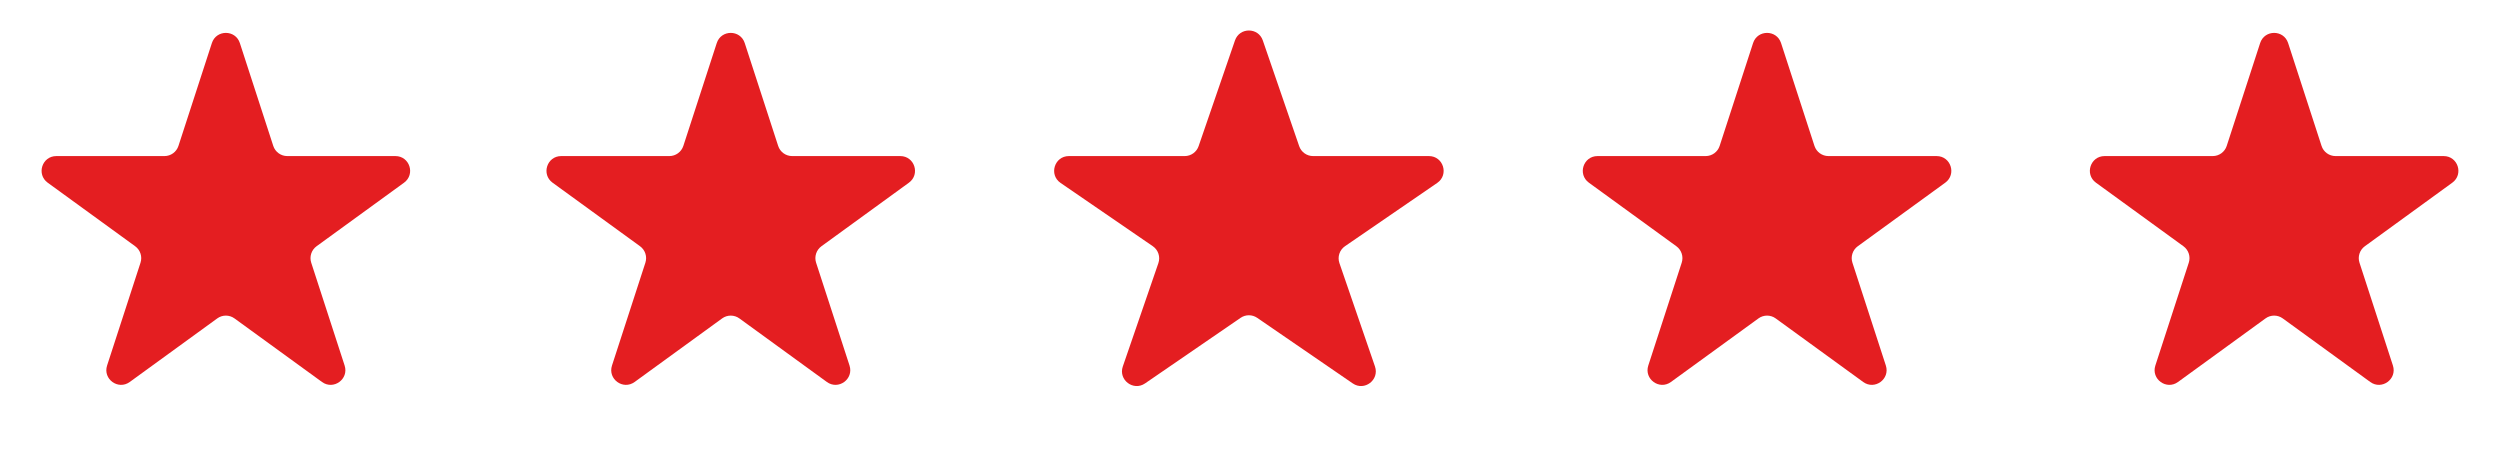 <svg width="121" height="22" viewBox="0 0 121 22" fill="none" xmlns="http://www.w3.org/2000/svg">
<path d="M10.255 2.084C10.468 1.428 11.396 1.428 11.609 2.084L13.226 7.062C13.322 7.355 13.595 7.554 13.903 7.554H19.138C19.827 7.554 20.114 8.436 19.556 8.842L15.322 11.918C15.072 12.1 14.968 12.421 15.063 12.714L16.68 17.692C16.894 18.348 16.143 18.894 15.585 18.488L11.35 15.412C11.101 15.23 10.763 15.23 10.514 15.412L6.279 18.488C5.721 18.894 4.97 18.348 5.183 17.692L6.801 12.714C6.896 12.421 6.792 12.1 6.542 11.918L2.308 8.842C1.75 8.436 2.036 7.554 2.726 7.554H7.96C8.269 7.554 8.542 7.355 8.637 7.062L10.255 2.084Z" fill="#E41E21"/>
<path d="M34.691 2.084C34.904 1.428 35.832 1.428 36.045 2.084L37.663 7.062C37.758 7.355 38.031 7.554 38.34 7.554H43.574C44.264 7.554 44.55 8.436 43.992 8.842L39.758 11.918C39.508 12.1 39.404 12.421 39.499 12.714L41.117 17.692C41.33 18.348 40.579 18.894 40.021 18.488L35.787 15.412C35.537 15.23 35.199 15.23 34.95 15.412L30.715 18.488C30.157 18.894 29.407 18.348 29.62 17.692L31.237 12.714C31.332 12.421 31.228 12.1 30.978 11.918L26.744 8.842C26.186 8.436 26.473 7.554 27.162 7.554H32.397C32.705 7.554 32.978 7.355 33.074 7.062L34.691 2.084Z" fill="#E41E21"/>
<path d="M59.773 1.957C59.994 1.316 60.9 1.316 61.12 1.957L62.88 7.073C62.979 7.361 63.249 7.554 63.553 7.554H69.159C69.859 7.554 70.139 8.457 69.562 8.853L65.098 11.916C64.834 12.097 64.724 12.432 64.828 12.734L66.549 17.738C66.772 18.387 66.039 18.945 65.473 18.557L60.849 15.384C60.607 15.217 60.286 15.217 60.044 15.384L55.42 18.557C54.854 18.945 54.121 18.387 54.344 17.738L56.066 12.734C56.17 12.432 56.059 12.097 55.795 11.916L51.331 8.853C50.754 8.457 51.034 7.554 51.734 7.554H57.34C57.644 7.554 57.914 7.361 58.013 7.073L59.773 1.957Z" fill="#E41E21"/>
<path d="M84.849 2.084C85.062 1.428 85.99 1.428 86.203 2.084L87.82 7.062C87.916 7.355 88.189 7.554 88.498 7.554H93.732C94.421 7.554 94.708 8.436 94.15 8.842L89.916 11.918C89.666 12.1 89.562 12.421 89.657 12.714L91.275 17.692C91.488 18.348 90.737 18.894 90.179 18.488L85.944 15.412C85.695 15.23 85.357 15.23 85.108 15.412L80.873 18.488C80.315 18.894 79.564 18.348 79.777 17.692L81.395 12.714C81.49 12.421 81.386 12.1 81.136 11.918L76.902 8.842C76.344 8.436 76.63 7.554 77.32 7.554H82.554C82.863 7.554 83.136 7.355 83.231 7.062L84.849 2.084Z" fill="#E41E21"/>
<path d="M109.391 2.084C109.604 1.428 110.532 1.428 110.745 2.084L112.363 7.062C112.458 7.355 112.731 7.554 113.04 7.554H118.274C118.964 7.554 119.25 8.436 118.692 8.842L114.458 11.918C114.208 12.1 114.104 12.421 114.199 12.714L115.817 17.692C116.03 18.348 115.279 18.894 114.721 18.488L110.486 15.412C110.237 15.23 109.899 15.23 109.65 15.412L105.415 18.488C104.857 18.894 104.106 18.348 104.319 17.692L105.937 12.714C106.032 12.421 105.928 12.1 105.678 11.918L101.444 8.842C100.886 8.436 101.173 7.554 101.862 7.554H107.096C107.405 7.554 107.678 7.355 107.773 7.062L109.391 2.084Z" fill="#E41E21"/>
</svg>
